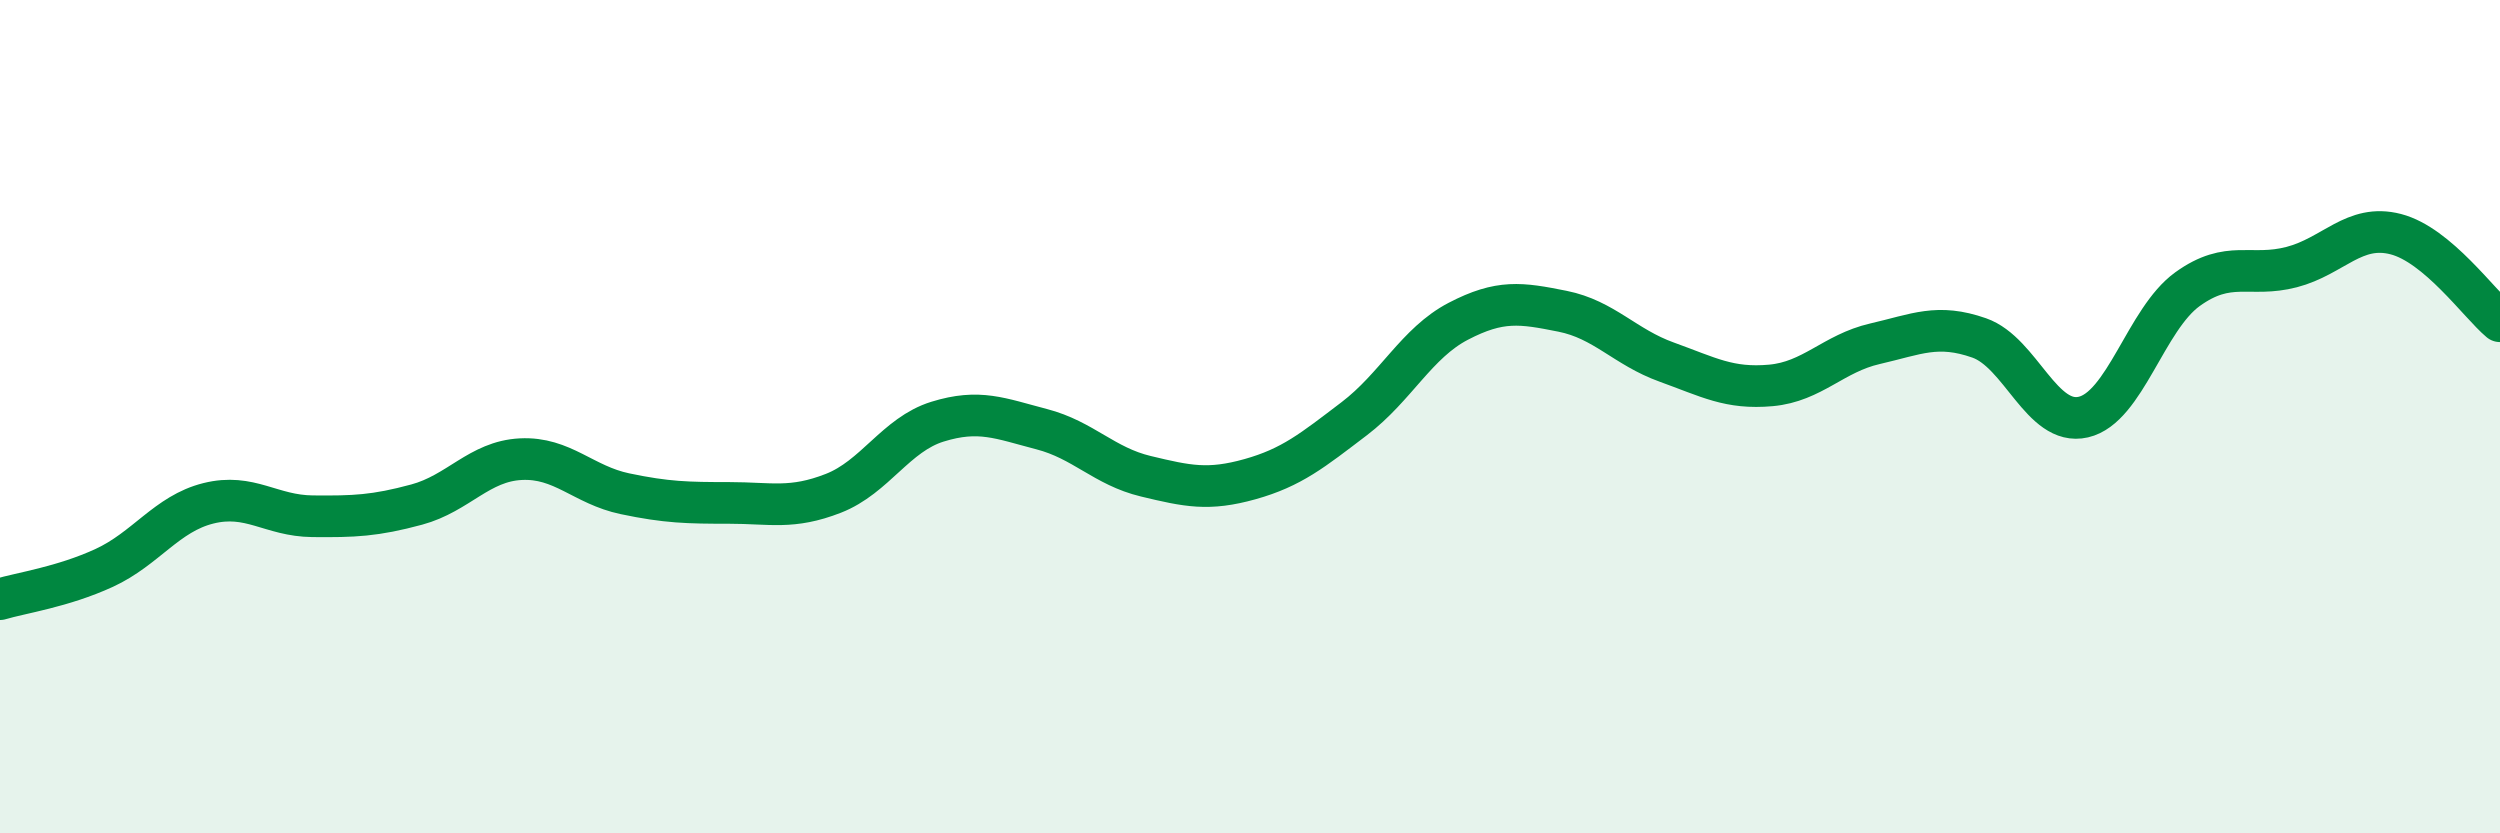 
    <svg width="60" height="20" viewBox="0 0 60 20" xmlns="http://www.w3.org/2000/svg">
      <path
        d="M 0,14.38 C 0.5,14.23 1.5,14.09 2.5,13.63 C 3.5,13.17 4,12.33 5,12.08 C 6,11.83 6.5,12.38 7.5,12.39 C 8.5,12.4 9,12.38 10,12.11 C 11,11.84 11.5,11.07 12.5,11.02 C 13.5,10.97 14,11.64 15,11.85 C 16,12.06 16.5,12.07 17.5,12.07 C 18.5,12.07 19,12.23 20,11.84 C 21,11.45 21.5,10.43 22.5,10.12 C 23.5,9.81 24,10.04 25,10.3 C 26,10.56 26.5,11.19 27.5,11.43 C 28.5,11.67 29,11.78 30,11.5 C 31,11.22 31.5,10.81 32.5,10.05 C 33.5,9.29 34,8.23 35,7.71 C 36,7.19 36.5,7.27 37.5,7.47 C 38.5,7.67 39,8.33 40,8.69 C 41,9.05 41.5,9.34 42.5,9.25 C 43.5,9.16 44,8.48 45,8.25 C 46,8.02 46.5,7.76 47.5,8.11 C 48.5,8.46 49,10.24 50,10.01 C 51,9.78 51.5,7.66 52.5,6.94 C 53.5,6.22 54,6.67 55,6.41 C 56,6.15 56.5,5.36 57.5,5.62 C 58.5,5.88 59.5,7.29 60,7.71L60 20L0 20Z"
        fill="#008740"
        opacity="0.1"
        stroke-linecap="round"
        stroke-linejoin="round"
      />
      <path
        d="M 0,14.38 C 0.5,14.23 1.5,14.09 2.5,13.63 C 3.5,13.17 4,12.33 5,12.08 C 6,11.83 6.5,12.38 7.5,12.39 C 8.5,12.4 9,12.38 10,12.11 C 11,11.84 11.5,11.07 12.5,11.02 C 13.5,10.97 14,11.64 15,11.85 C 16,12.06 16.5,12.07 17.5,12.07 C 18.5,12.07 19,12.23 20,11.84 C 21,11.45 21.5,10.43 22.5,10.12 C 23.5,9.81 24,10.04 25,10.3 C 26,10.56 26.5,11.19 27.5,11.43 C 28.5,11.67 29,11.78 30,11.5 C 31,11.22 31.5,10.81 32.5,10.05 C 33.5,9.29 34,8.23 35,7.71 C 36,7.19 36.5,7.27 37.5,7.47 C 38.5,7.67 39,8.33 40,8.69 C 41,9.05 41.5,9.34 42.5,9.25 C 43.5,9.16 44,8.48 45,8.25 C 46,8.02 46.5,7.76 47.5,8.11 C 48.5,8.46 49,10.24 50,10.01 C 51,9.78 51.5,7.66 52.5,6.94 C 53.5,6.22 54,6.67 55,6.41 C 56,6.15 56.5,5.36 57.5,5.62 C 58.5,5.88 59.5,7.29 60,7.71"
        stroke="#008740"
        stroke-width="1"
        fill="none"
        stroke-linecap="round"
        stroke-linejoin="round"
      />
    </svg>
  